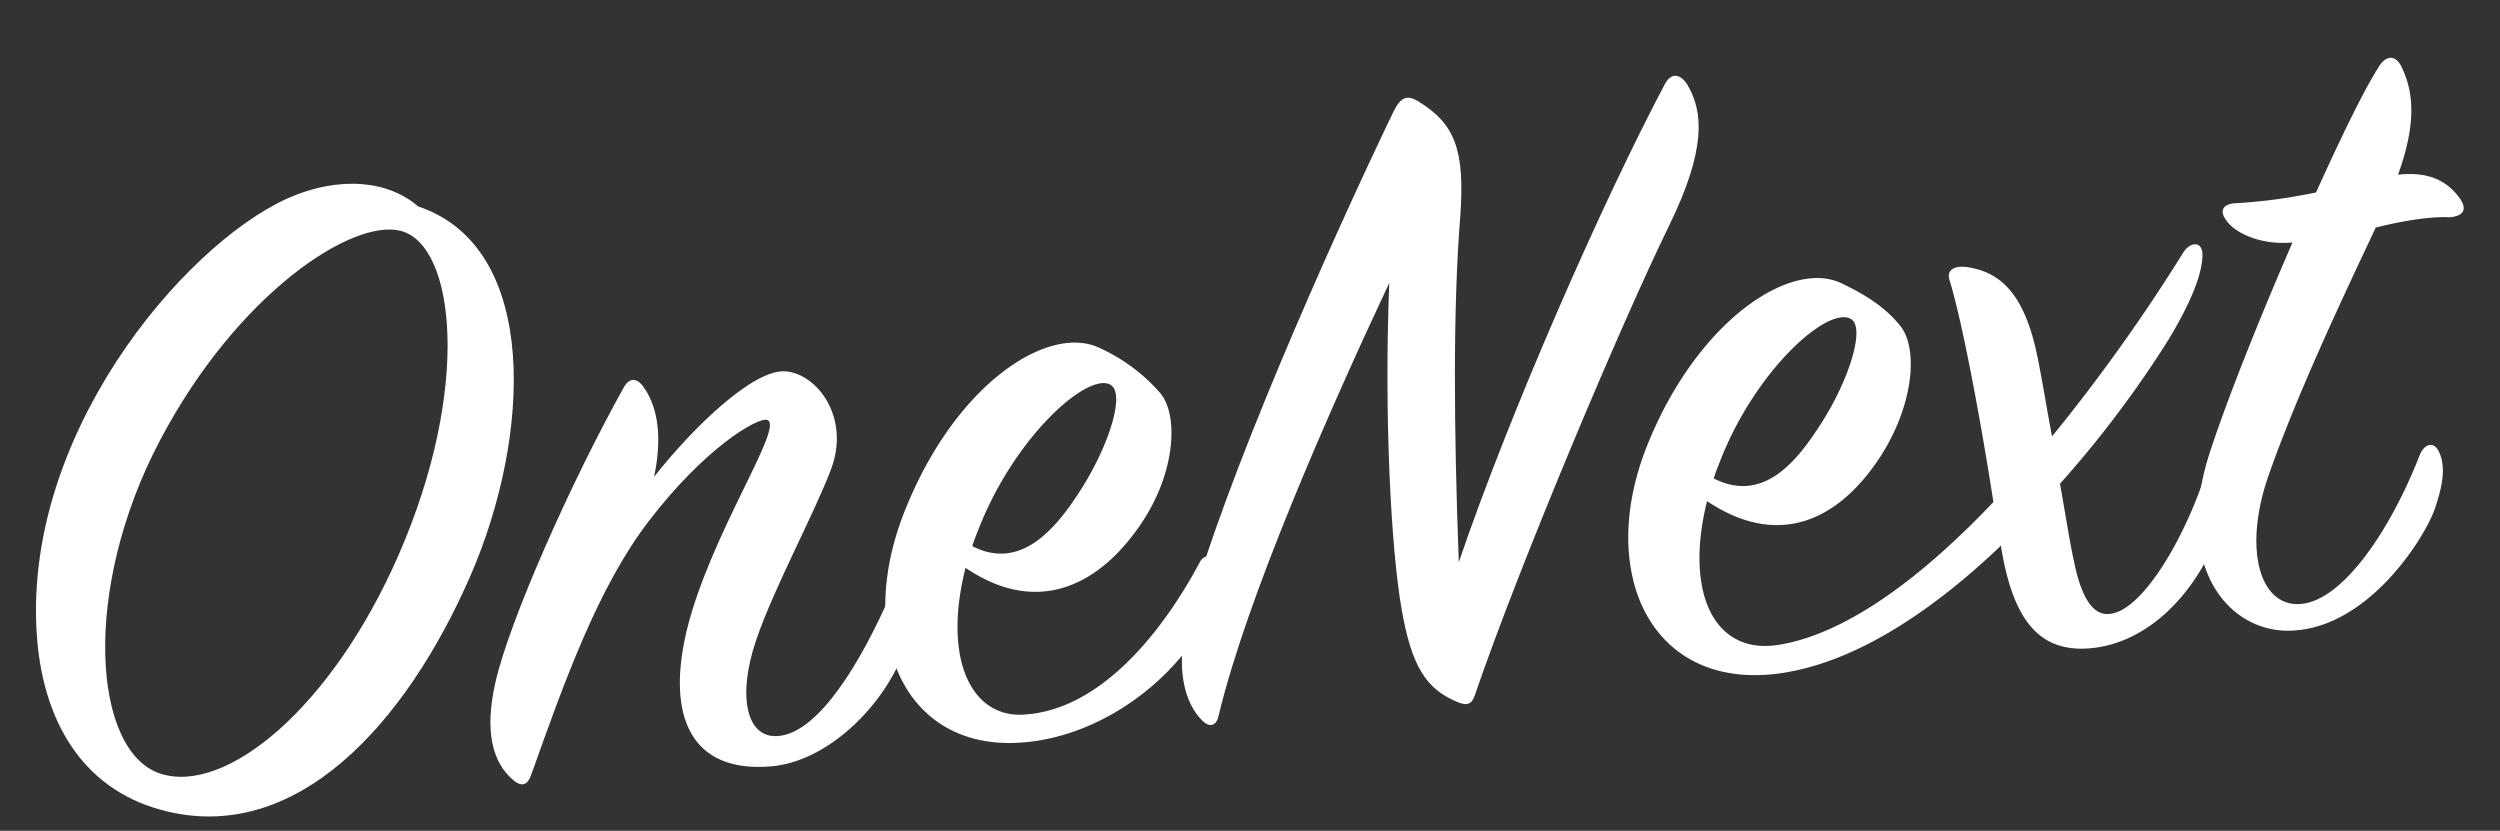 <svg xmlns="http://www.w3.org/2000/svg" xmlns:xlink="http://www.w3.org/1999/xlink" width="544.988" height="181.11" viewBox="0 0 544.988 181.11">
  <rect x="0" y="0" width="544.988" height="181.11" fill="#333333" stroke="none"/>
  <defs>
    <clipPath id="clip-path">
      <rect id="長方形_81" data-name="長方形 81" width="535.261" height="134.973" fill="#fff"/>
    </clipPath>
  </defs>
  <g id="home-str-02" transform="matrix(0.996, -0.087, 0.087, 0.996, 0, 46.65)">
    <g id="グループ_115" data-name="グループ 115" transform="translate(0 0)" clip-path="url(#clip-path)">
      <path id="パス_191" data-name="パス 191" d="M95.349,87.456c-16.9,31.094-43.19,55.5-71.567,45.072C6.674,126.267,0,110.619,0,93.506,0,49.068,39.017,10.468,62.593,2.119,74.7-2.049,85.126.241,90.97,6.291,116.84,17.56,111,58.662,95.349,87.456M86.8,11.3C76.57,7.549,50.071,21.733,30.461,52.2,10.429,83.284,10.011,118.55,24.2,124.6c13.775,5.843,38.393-10.851,55.918-42.983C99.108,46.768,98.273,15.472,86.8,11.3" transform="translate(0 -0.001)" fill="#fff"/>
      <path id="パス_192" data-name="パス 192" d="M92.775,11.946c6.885,1.042,13.353,11.269,8.138,22.116-4.384,9.18-14.606,24.622-19.407,35.473-5.421,12.1-4.168,21.9,3.342,21.487,8.556-.413,18.779-14.184,26.706-28.79,1.042-1.877,2.5-1.877,3.548-.207,1.46,2.291,1.042,7.092-1.877,13.142C107.592,86.85,94.446,97.49,82.341,97.49c-17.732,0-21.9-12.931-15.855-31.085C73.372,45.955,91.733,23.84,87.978,22.169c-2.088-.831-14.188,5.008-27.542,19.614-12.311,13.353-21.492,33.385-30.465,53-.835,1.877-2.084,2.708-3.966.831-4.168-4.173-5.421-11.054-2.084-21.487C28.094,60.979,44.16,31.978,57.306,12.575c1.46-2.3,3.131-2.088,4.379,0,3.131,5.215,2.924,12.307.629,19.816C71.7,22.38,85.889,10.9,92.775,11.946" transform="translate(74.769 37.121)" fill="#fff"/>
      <path id="パス_193" data-name="パス 193" d="M69.719,90.853c17.315.831,32.545-15.855,41.519-29.626,1.042-1.671,2.713-1.671,3.548.207.831,1.671.207,7.514-3.548,12.935C102.475,87.1,86.409,96.7,70.344,96.9c-26.5.418-35.68-25.664-22.12-52.577S83.072,6.558,93.5,12.608a38.8,38.8,0,0,1,12.311,10.851c3.755,5.012,2.088,17.737-6.679,28.377-10.223,12.522-24.2,17.943-38.806,6.05-6.679,19.2-1.671,32.338,9.392,32.967M87.034,42.862c6.679-8.758,11.269-19.61,8.345-21.9-4.379-3.548-21.7,8.974-31.507,28.79C63.247,51,62.623,52.253,62.205,53.3c10.223,6.472,18.779-2.5,24.829-10.434" transform="translate(142.69 37.29)" fill="#fff"/>
      <path id="パス_194" data-name="パス 194" d="M63.483,130.984c-.624,2.088-2.088,2.5-3.548.835-3.544-3.966-5.215-12.1-1.042-23.369C69.116,80.284,96.451,30.834,112.934,3.081c1.877-3.131,3.337-3.337,5.421-1.877,7.721,5.637,9.392,11.48,7.1,25.875-3.337,19.821-5.426,45.9-6.885,75.11C132.755,70.062,156.748,26.454,172.4,2.25c1.671-2.506,3.548-1.877,4.8.413,3.131,6.261,2.919,14.611-6.468,30.254-12.311,20.449-38.811,70.525-51.117,98.277-.835,2.084-1.882,2.5-4.177,1.249-6.257-3.337-9.176-8.341-10.223-21.7-1.042-12.724-.211-40.895,3.548-70.525-15.648,26.917-36.933,65.728-45.278,90.763" transform="translate(191.693 1.121)" fill="#fff"/>
      <path id="パス_195" data-name="パス 195" d="M153.936,14.529c-.835-2.717,1.253-3.548,3.966-2.924,6.885,1.666,11.893,6.468,13.564,20.656.624,5.426,1.042,11.476,1.666,17.737a387.406,387.406,0,0,0,31.925-37.351c1.671-2.3,4.59-2.5,4.173,1.042-.629,5.012-4.59,11.48-8.974,17.526a234.374,234.374,0,0,1-26.288,29.212c.624,6.885,1.042,13.353,1.671,17.943,1.042,8.35,3.544,11.269,6.468,11.269,7.3.207,17.943-15.23,23.369-27.959a1.986,1.986,0,0,1,3.755.211c.835,3.126.624,7.927-2.713,14.188-7.3,13.353-18.154,20.445-28.584,20.656-11.058.207-16.695-6.679-17.943-23.576v-.422c-15.648,12.522-33.6,22.745-50.7,23.576-28.166,1.253-37.764-25.453-24.2-52.159C98.229,18.279,119.509,6.6,130.154,12.647c5,2.924,9.176,6.054,12.1,10.434,3.548,5.215,1.46,17.526-6.885,28.166-10.016,12.729-23.58,18.154-38.393,6.261-6.674,19.4-1.46,33.8,13.146,32.549,15.23-1.253,32.756-12.518,49.033-26.917-1.046-15.855-3.131-38.388-5.219-48.611M123.475,42.483c6.679-8.763,11.058-19.4,8.345-21.7-4.59-3.755-21.9,9.181-31.3,28.377-.624,1.253-1.253,2.5-1.671,3.544,10.434,6.472,18.572-2.291,24.622-10.223" transform="translate(268.371 37.251)" fill="#fff"/>
      <path id="パス_196" data-name="パス 196" d="M119.642,35.436c-2.089-2.919-.835-4.379,2.3-4.173a118.2,118.2,0,0,0,17.319-.835c6.468-11.476,12.311-21.28,15.855-25.871,1.882-2.713,3.966-2.506,5.012,0,2.3,5.843,2.3,12.729-2.717,23.58,8.138-.211,11.269,3.544,12.94,6.257,1.46,2.506.624,3.966-2.506,3.966-4.59-.629-11.058,0-16.273.831-8.138,13.982-20.032,34.22-27.959,51.746-6.885,15.235-4.59,28.166,4.173,28.588,9.387.418,21.28-14.4,29-30.048,1.253-2.5,3.548-2.919,4.384,0,1.042,3.342,0,7.092-2.088,11.893-2.713,6.05-16.484,24.411-33.174,23.787C112.132,124.74,101.074,109.3,111.09,85.3c4.379-10.429,13.142-27.959,22.111-44.443-7.092,0-11.889-3.131-13.56-5.426" transform="translate(364.221 8.829)" fill="#fff"/>
    </g>
  </g>
</svg>

